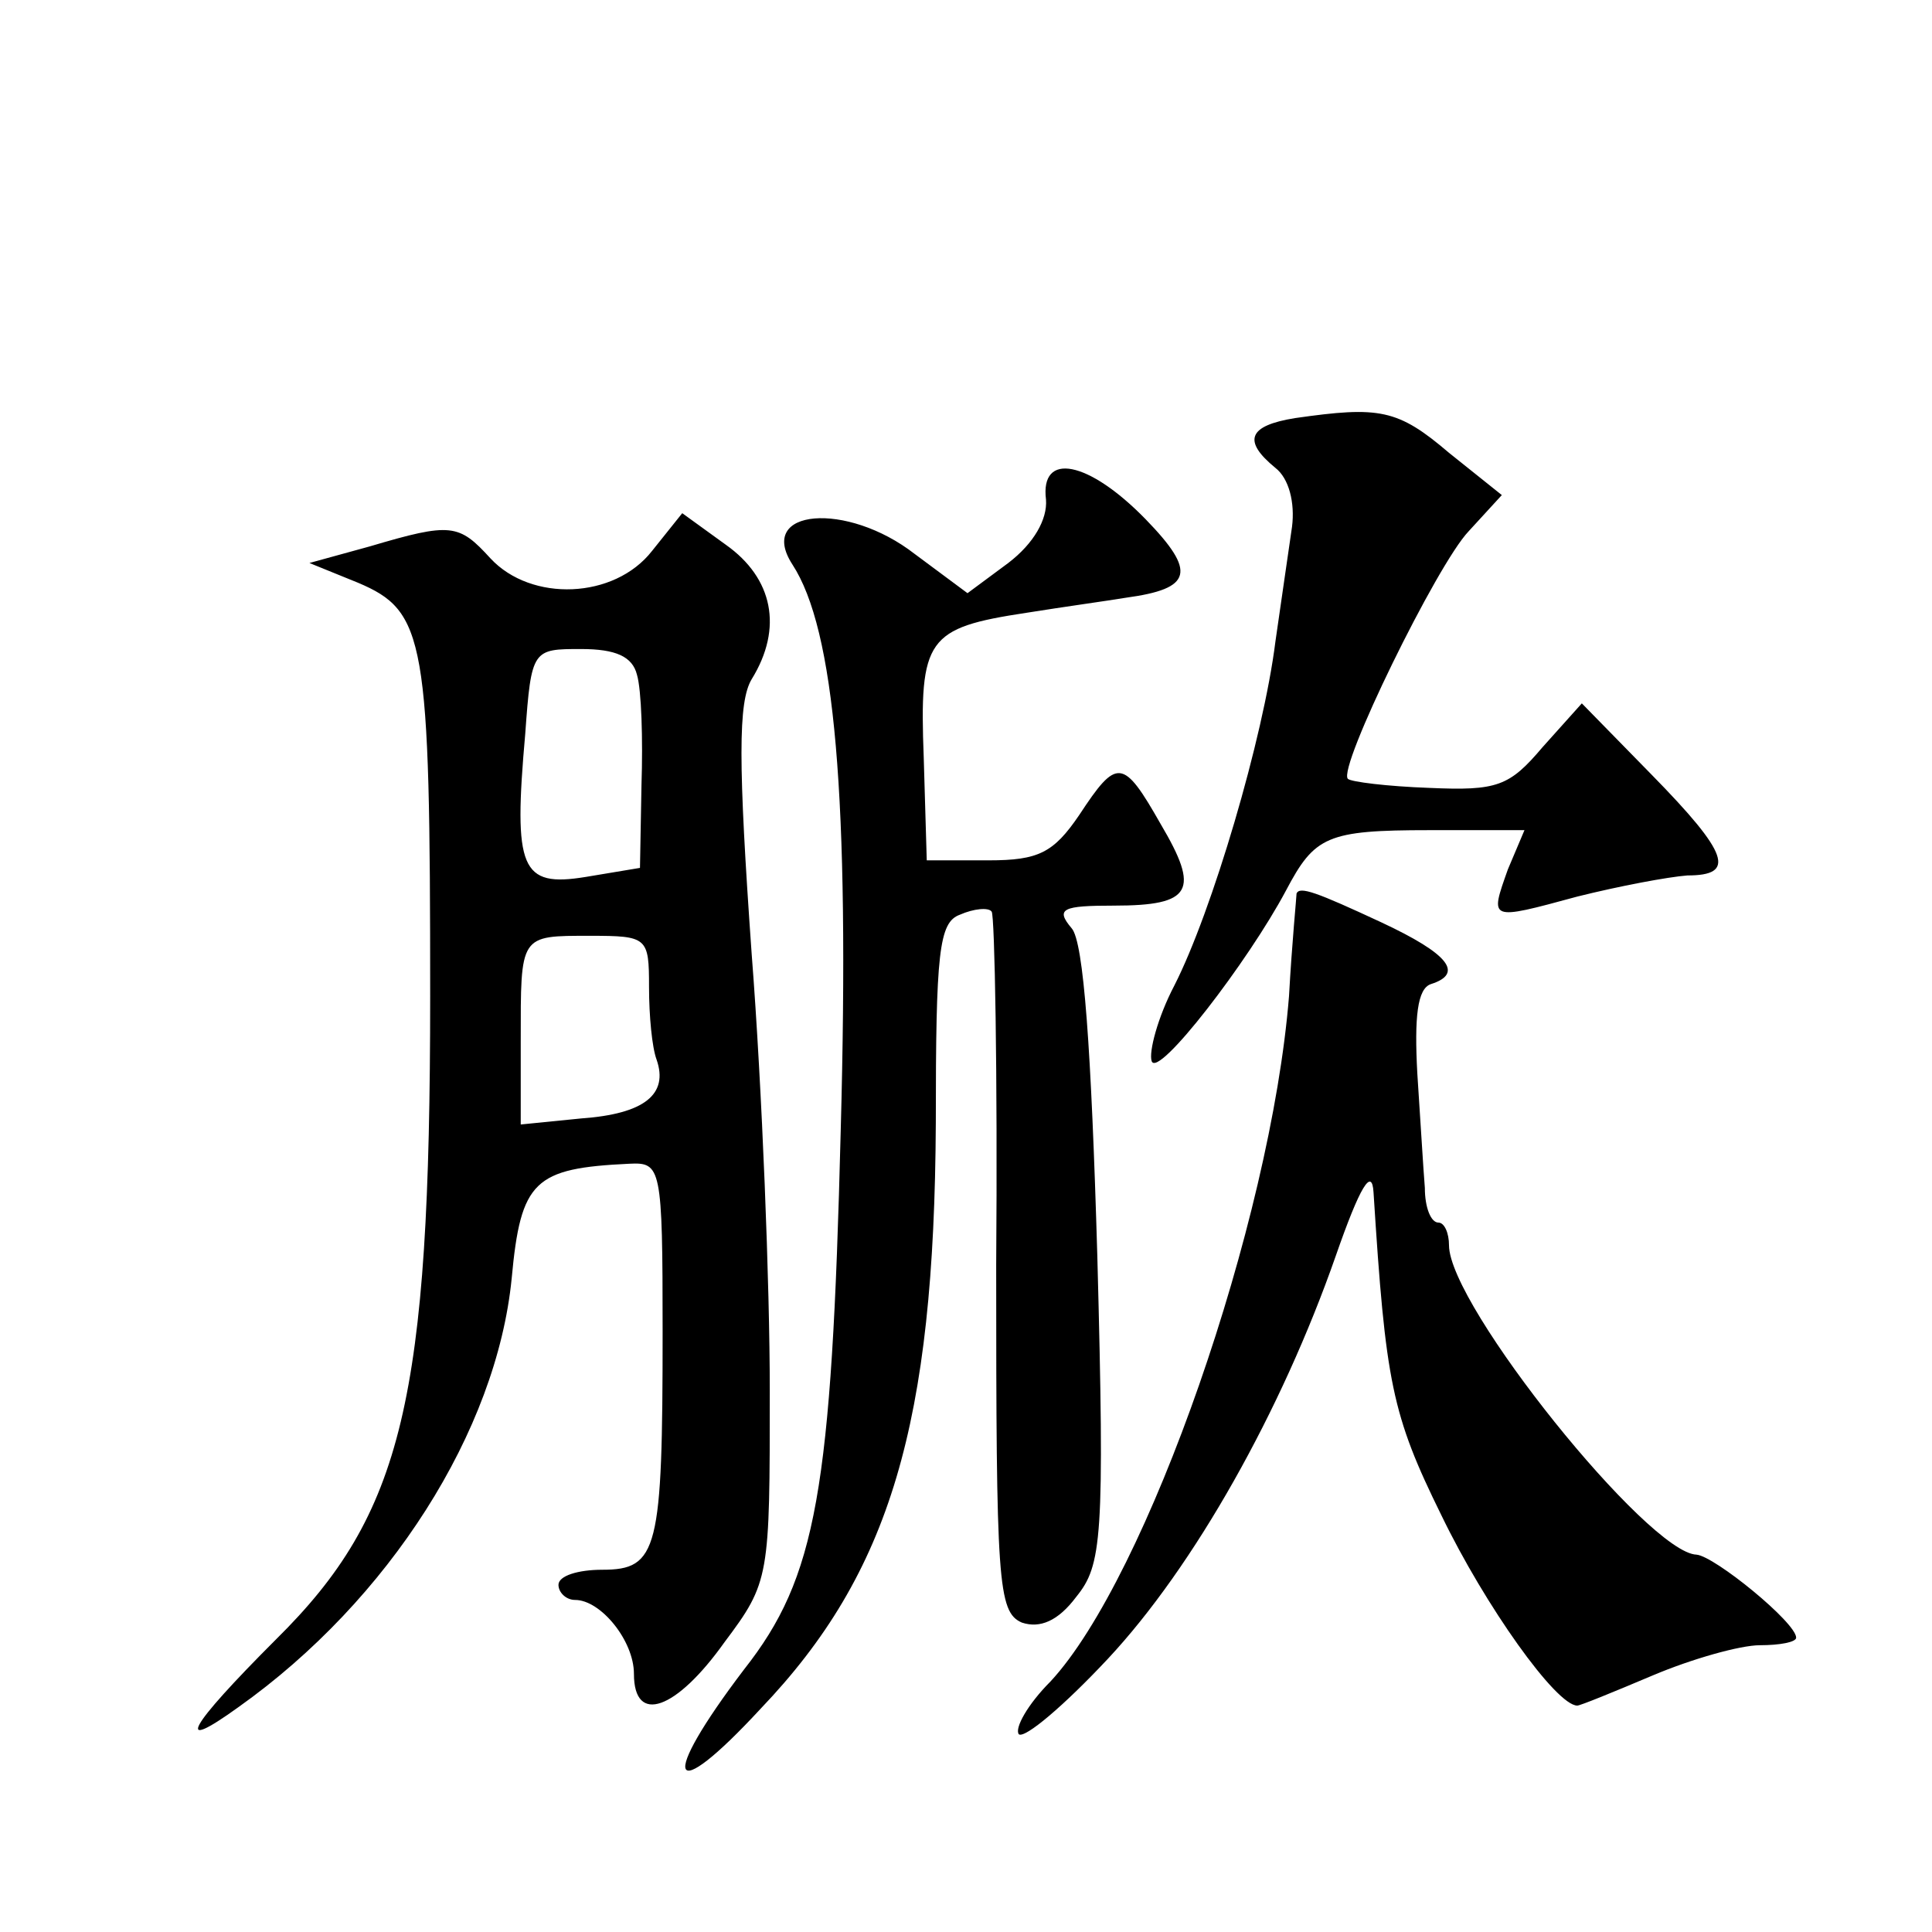 <?xml version="1.0" standalone="no"?>
<!DOCTYPE svg PUBLIC "-//W3C//DTD SVG 20010904//EN"
 "http://www.w3.org/TR/2001/REC-SVG-20010904/DTD/svg10.dtd">
<svg version="1.0" xmlns="http://www.w3.org/2000/svg"
 width="128pt" height="128pt" viewBox="0 0 128 128"
 preserveAspectRatio="xMidYMid meet">
<g transform="translate(0,128) scale(0.1,-0.1)"
fill="#0" stroke="none">
<path d="M858 1003 c-31 -5 -35 -15 -13 -33 9 -7 13 -23 11 -39 -2 -14 -7 -48 -11
-76 -8 -64 -42 -179 -67 -228 -11 -21 -17 -44 -15 -50 4 -12 64 66 89 113 19 36
27 40 95 40 l63 0 -11 -26 c-12 -34 -13 -34 46 -18 28 7 60 13 73 14 32 0 28 14
-24 67 l-46 47 -26 -29 c-22 -26 -30 -29 -75 -27 -28 1 -52 4 -54 6 -7 7 59 142
80 164 l22 24 -35 28 c-34 29 -46 31 -102 23z M693 949 c1 -13 -8 -29 -25 -42 l-27
-20 -35 26 c-45 35 -105 30 -81 -7 28 -43 38 -153 32 -375 -6 -239 -16 -296 -64
-357 -57 -75 -50 -92 11 -26 86 90 115 189 116 388 0 113 2 133 16 138 9 4 19 5
21 2 2 -2 4 -107 3 -234 0 -210 1 -230 17 -237 12 -4 24 1 36 17 17 21 19 38 14
226 -4 137 -9 208 -17 217 -11 13 -6 15 28 15 52 0 57 10 31 54 -25 44 -29 44 -54
6 -17 -25 -27 -30 -60 -30 l-41 0 -2 68 c-3 79 2 86 68 96 25 4 54 8 66 10 44 6
47 17 13 52 -38 39 -70 45 -66 13z M432 915 c-25 -32 -80 -34 -107 -5 -21 23 -26
24 -80 8 l-40 -11 32 -13 c45 -19 48 -37 48 -274 0 -267 -18 -343 -102 -426 -59
-59 -68 -76 -25 -45 100 71 171 183 181 284 6 65 15 73 78 76 21 1 22 -2 22 -111
0 -145 -3 -158 -40 -158 -16 0 -29 -4 -29 -10 0 -5 5 -10 11 -10 17 0 39 -27 39
-49 0 -34 28 -24 60 21 30 40 30 43 30 167 0 69 -5 199 -12 289 -9 127 -9 167 0
182 21 34 14 67 -17 89 l-29 21 -20 -25z m-10 -82 c3 -10 4 -43 3 -73 l-1 -55 -36
-6 c-43 -7 -48 5 -40 95 4 56 5 56 37 56 23 0 34 -5 37 -17z m8 -207 c0 -19 2 -40
5 -48 8 -23 -8 -36 -50 -39 l-40 -4 0 55 c0 71 -1 70 46 70 38 0 39 -1 39 -34z
M859 688 c0 -2 -3 -32 -5 -68 -12 -150 -94 -385 -158 -454 -15 -15 -24 -31 -21
-35 4 -3 30 19 59 50 57 61 115 164 151 267 16 46 24 59 25 42 8 -126 12 -147 45
-214 29 -60 76 -126 90 -126 2 0 24 9 50 20 26 11 58 20 71 20 13 0 24 2 24 5 0
10 -54 54 -66 55 -32 1 -164 165 -164 205 0 8 -3 15 -7 15 -5 0 -9 10 -9 23 -1
12 -3 46 -5 76 -2 37 0 56 9 59 22 7 12 20 -33 41 -43 20 -54 24 -56 19z"/>
</g>
</svg>

